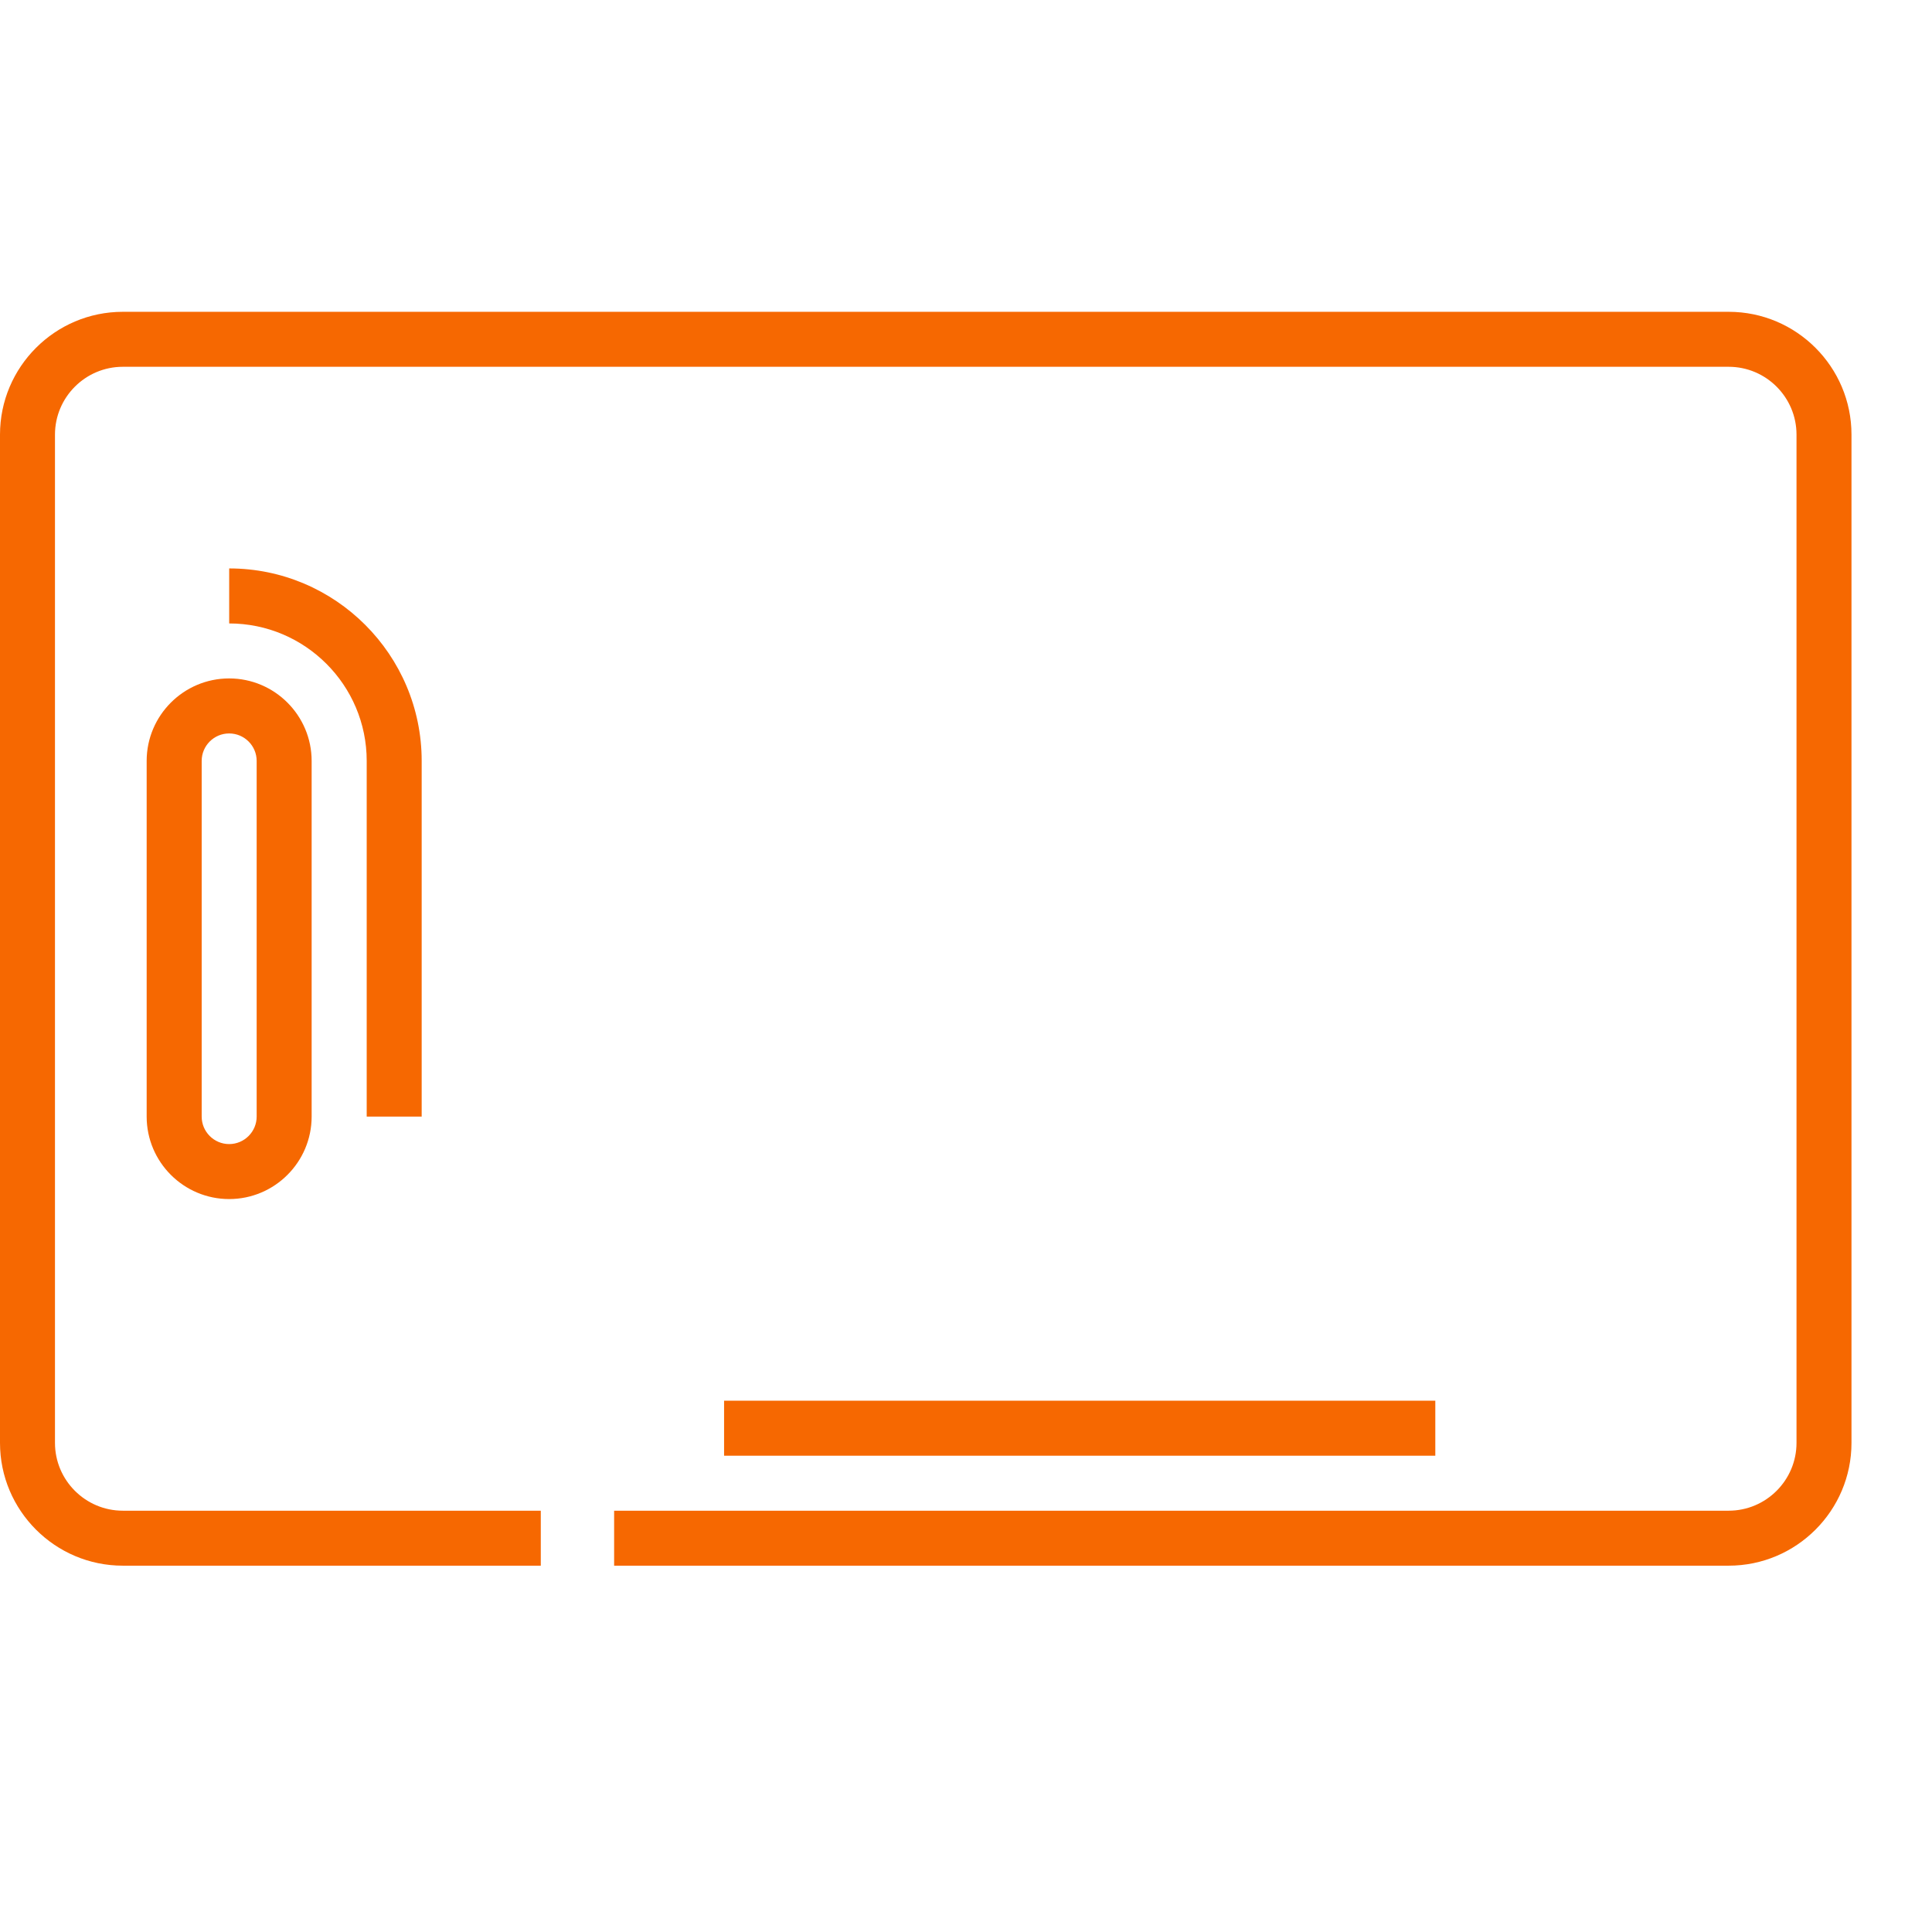 <svg width="46" height="46" viewBox="0 0 46 46" fill="none" xmlns="http://www.w3.org/2000/svg">
<path d="M41.159 7.424H2.924C1.312 7.424 0 8.736 0 10.348V34.354C0 35.966 1.312 37.278 2.924 37.278H12.876V35.969H2.924C2.034 35.969 1.309 35.244 1.309 34.354V10.348C1.309 9.458 2.034 8.733 2.924 8.733H41.159C42.049 8.733 42.774 9.458 42.774 10.348V34.354C42.774 35.244 42.049 35.969 41.159 35.969H14.622V37.278H41.159C42.772 37.278 44.083 35.966 44.083 34.354V10.348C44.083 8.736 42.772 7.424 41.159 7.424Z" fill="#F66801"/>
<path d="M3.492 18.117V26.585C3.492 27.668 4.373 28.549 5.456 28.549C6.539 28.549 7.42 27.668 7.42 26.585V18.117C7.42 17.035 6.539 16.153 5.456 16.153C4.373 16.153 3.492 17.035 3.492 18.117ZM6.111 18.117V26.585C6.111 26.946 5.817 27.24 5.456 27.24C5.095 27.24 4.802 26.946 4.802 26.585V18.117C4.802 17.756 5.095 17.463 5.456 17.463C5.817 17.463 6.111 17.756 6.111 18.117Z" fill="#F66801"/>
<path d="M10.04 26.585V18.117C10.04 15.59 7.984 13.534 5.457 13.534V14.844C7.262 14.844 8.731 16.312 8.731 18.117V26.585H10.04Z" fill="#F66801"/>
<path d="M34.174 33.35H17.24V34.66H34.174V33.35Z" fill="#F66801"/>
</svg>
